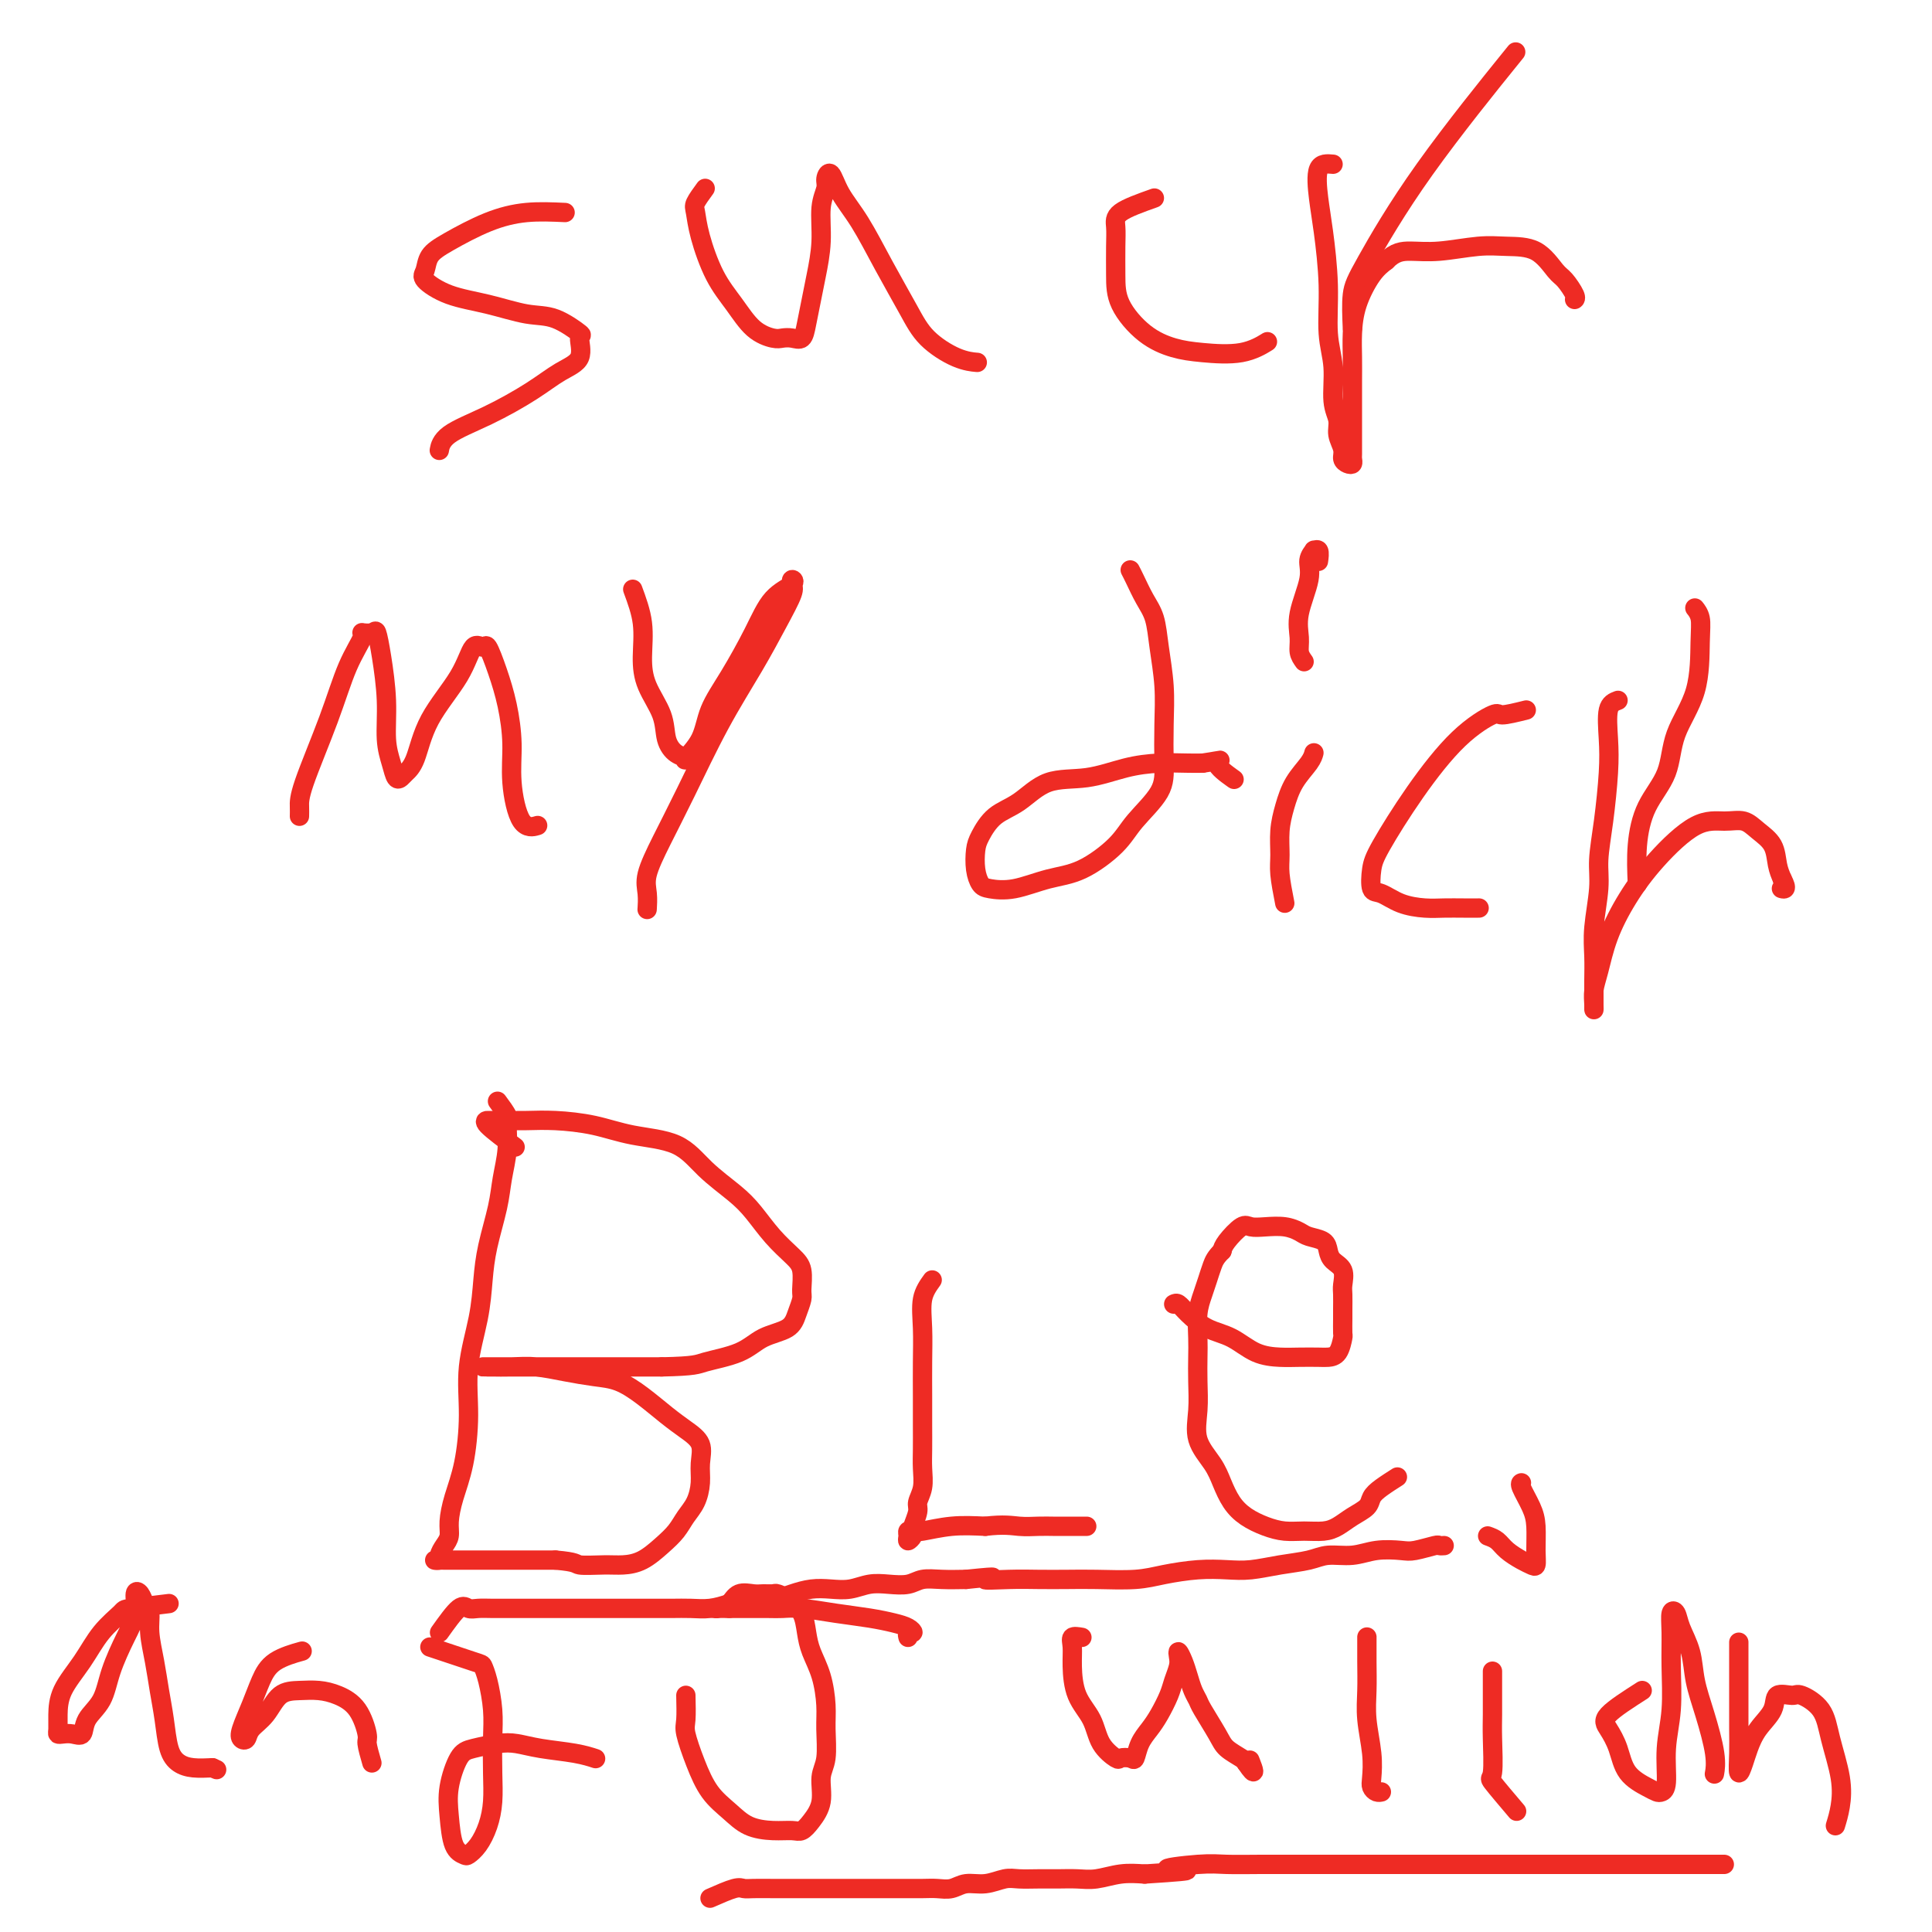 <svg viewBox='0 0 400 400' version='1.1' xmlns='http://www.w3.org/2000/svg' xmlns:xlink='http://www.w3.org/1999/xlink'><g fill='none' stroke='#EE2B24' stroke-width='4' stroke-linecap='round' stroke-linejoin='round'><path d='M117,44c-2.687,-0.124 -5.374,-0.247 -8,0c-2.626,0.247 -5.190,0.866 -8,2c-2.810,1.134 -5.865,2.783 -8,4c-2.135,1.217 -3.351,2.002 -4,3c-0.649,0.998 -0.730,2.208 -1,3c-0.270,0.792 -0.728,1.166 0,2c0.728,0.834 2.641,2.130 5,3c2.359,0.870 5.163,1.316 8,2c2.837,0.684 5.705,1.608 8,2c2.295,0.392 4.015,0.253 6,1c1.985,0.747 4.233,2.379 5,3c0.767,0.621 0.053,0.231 0,1c-0.053,0.769 0.554,2.698 0,4c-0.554,1.302 -2.267,1.978 -4,3c-1.733,1.022 -3.484,2.390 -6,4c-2.516,1.610 -5.798,3.463 -9,5c-3.202,1.537 -6.324,2.760 -8,4c-1.676,1.240 -1.908,2.497 -2,3c-0.092,0.503 -0.046,0.251 0,0'/><path d='M146,39c-0.832,1.139 -1.665,2.277 -2,3c-0.335,0.723 -0.173,1.030 0,2c0.173,0.970 0.357,2.603 1,5c0.643,2.397 1.744,5.556 3,8c1.256,2.444 2.668,4.171 4,6c1.332,1.829 2.584,3.760 4,5c1.416,1.240 2.995,1.789 4,2c1.005,0.211 1.435,0.083 2,0c0.565,-0.083 1.264,-0.123 2,0c0.736,0.123 1.508,0.409 2,0c0.492,-0.409 0.705,-1.512 1,-3c0.295,-1.488 0.671,-3.361 1,-5c0.329,-1.639 0.609,-3.044 1,-5c0.391,-1.956 0.892,-4.464 1,-7c0.108,-2.536 -0.177,-5.099 0,-7c0.177,-1.901 0.815,-3.138 1,-4c0.185,-0.862 -0.083,-1.347 0,-2c0.083,-0.653 0.518,-1.474 1,-1c0.482,0.474 1.011,2.243 2,4c0.989,1.757 2.438,3.500 4,6c1.562,2.500 3.239,5.756 5,9c1.761,3.244 3.607,6.477 5,9c1.393,2.523 2.332,4.336 4,6c1.668,1.664 4.064,3.179 6,4c1.936,0.821 3.410,0.949 4,1c0.590,0.051 0.295,0.026 0,0'/><path d='M239,41c-2.845,1.011 -5.691,2.022 -7,3c-1.309,0.978 -1.083,1.924 -1,3c0.083,1.076 0.023,2.281 0,4c-0.023,1.719 -0.008,3.952 0,6c0.008,2.048 0.010,3.910 1,6c0.990,2.090 2.970,4.409 5,6c2.030,1.591 4.110,2.454 6,3c1.890,0.546 3.589,0.775 6,1c2.411,0.225 5.534,0.445 8,0c2.466,-0.445 4.276,-1.556 5,-2c0.724,-0.444 0.362,-0.222 0,0'/><path d='M276,34c-1.246,-0.115 -2.493,-0.230 -3,1c-0.507,1.230 -0.275,3.806 0,6c0.275,2.194 0.595,4.004 1,7c0.405,2.996 0.897,7.176 1,11c0.103,3.824 -0.184,7.292 0,10c0.184,2.708 0.838,4.654 1,7c0.162,2.346 -0.168,5.090 0,7c0.168,1.910 0.832,2.985 1,4c0.168,1.015 -0.162,1.972 0,3c0.162,1.028 0.814,2.129 1,3c0.186,0.871 -0.094,1.513 0,2c0.094,0.487 0.561,0.818 1,1c0.439,0.182 0.850,0.216 1,0c0.150,-0.216 0.040,-0.680 0,-1c-0.040,-0.320 -0.011,-0.496 0,-1c0.011,-0.504 0.003,-1.337 0,-2c-0.003,-0.663 -0.001,-1.156 0,-2c0.001,-0.844 -0.000,-2.041 0,-3c0.000,-0.959 0.001,-1.682 0,-3c-0.001,-1.318 -0.006,-3.231 0,-5c0.006,-1.769 0.021,-3.394 0,-5c-0.021,-1.606 -0.078,-3.193 0,-5c0.078,-1.807 0.290,-3.833 1,-6c0.710,-2.167 1.917,-4.476 3,-6c1.083,-1.524 2.041,-2.262 3,-3'/><path d='M287,54c1.806,-1.862 3.322,-2.015 5,-2c1.678,0.015 3.517,0.200 6,0c2.483,-0.200 5.609,-0.785 8,-1c2.391,-0.215 4.046,-0.061 6,0c1.954,0.061 4.208,0.031 6,1c1.792,0.969 3.121,2.939 4,4c0.879,1.061 1.308,1.212 2,2c0.692,0.788 1.648,2.212 2,3c0.352,0.788 0.101,0.939 0,1c-0.101,0.061 -0.050,0.030 0,0'/><path d='M280,68c-0.112,-2.566 -0.223,-5.132 0,-7c0.223,-1.868 0.781,-3.037 3,-7c2.219,-3.963 6.097,-10.721 12,-19c5.903,-8.279 13.829,-18.080 17,-22c3.171,-3.920 1.585,-1.960 0,0'/><path d='M62,169c0.013,-0.597 0.026,-1.193 0,-2c-0.026,-0.807 -0.089,-1.824 1,-5c1.089,-3.176 3.332,-8.510 5,-13c1.668,-4.490 2.762,-8.134 4,-11c1.238,-2.866 2.622,-4.952 3,-6c0.378,-1.048 -0.248,-1.056 0,-1c0.248,0.056 1.372,0.177 2,0c0.628,-0.177 0.760,-0.652 1,0c0.240,0.652 0.589,2.431 1,5c0.411,2.569 0.884,5.929 1,9c0.116,3.071 -0.124,5.854 0,8c0.124,2.146 0.614,3.656 1,5c0.386,1.344 0.670,2.523 1,3c0.330,0.477 0.707,0.251 1,0c0.293,-0.251 0.501,-0.527 1,-1c0.499,-0.473 1.289,-1.141 2,-3c0.711,-1.859 1.341,-4.908 3,-8c1.659,-3.092 4.345,-6.226 6,-9c1.655,-2.774 2.278,-5.186 3,-6c0.722,-0.814 1.542,-0.030 2,0c0.458,0.030 0.552,-0.695 1,0c0.448,0.695 1.249,2.810 2,5c0.751,2.190 1.452,4.453 2,7c0.548,2.547 0.942,5.376 1,8c0.058,2.624 -0.222,5.044 0,8c0.222,2.956 0.944,6.450 2,8c1.056,1.550 2.444,1.157 3,1c0.556,-0.157 0.278,-0.079 0,0'/><path d='M131,122c0.853,2.308 1.705,4.617 2,7c0.295,2.383 0.032,4.841 0,7c-0.032,2.159 0.168,4.017 1,6c0.832,1.983 2.297,4.089 3,6c0.703,1.911 0.643,3.626 1,5c0.357,1.374 1.130,2.407 2,3c0.870,0.593 1.838,0.746 2,1c0.162,0.254 -0.480,0.608 0,0c0.480,-0.608 2.083,-2.179 3,-4c0.917,-1.821 1.147,-3.892 2,-6c0.853,-2.108 2.330,-4.254 4,-7c1.670,-2.746 3.533,-6.092 5,-9c1.467,-2.908 2.539,-5.379 4,-7c1.461,-1.621 3.312,-2.394 4,-3c0.688,-0.606 0.213,-1.045 0,-1c-0.213,0.045 -0.165,0.574 0,1c0.165,0.426 0.446,0.750 0,2c-0.446,1.250 -1.620,3.427 -3,6c-1.380,2.573 -2.966,5.542 -5,9c-2.034,3.458 -4.517,7.404 -7,12c-2.483,4.596 -4.967,9.841 -7,14c-2.033,4.159 -3.617,7.230 -5,10c-1.383,2.770 -2.567,5.237 -3,7c-0.433,1.763 -0.117,2.821 0,4c0.117,1.179 0.033,2.480 0,3c-0.033,0.520 -0.017,0.260 0,0'/><path d='M234,118c0.251,0.479 0.502,0.957 1,2c0.498,1.043 1.244,2.649 2,4c0.756,1.351 1.523,2.447 2,4c0.477,1.553 0.664,3.565 1,6c0.336,2.435 0.820,5.295 1,8c0.180,2.705 0.057,5.257 0,8c-0.057,2.743 -0.046,5.677 0,8c0.046,2.323 0.129,4.036 -1,6c-1.129,1.964 -3.469,4.180 -5,6c-1.531,1.820 -2.252,3.245 -4,5c-1.748,1.755 -4.524,3.842 -7,5c-2.476,1.158 -4.653,1.388 -7,2c-2.347,0.612 -4.864,1.605 -7,2c-2.136,0.395 -3.891,0.193 -5,0c-1.109,-0.193 -1.572,-0.376 -2,-1c-0.428,-0.624 -0.822,-1.687 -1,-3c-0.178,-1.313 -0.140,-2.874 0,-4c0.140,-1.126 0.383,-1.817 1,-3c0.617,-1.183 1.608,-2.860 3,-4c1.392,-1.140 3.185,-1.745 5,-3c1.815,-1.255 3.651,-3.159 6,-4c2.349,-0.841 5.209,-0.618 8,-1c2.791,-0.382 5.511,-1.371 8,-2c2.489,-0.629 4.747,-0.900 7,-1c2.253,-0.100 4.501,-0.029 6,0c1.499,0.029 2.250,0.014 3,0'/><path d='M249,158c5.452,-0.798 3.083,-0.792 3,0c-0.083,0.792 2.119,2.369 3,3c0.881,0.631 0.440,0.315 0,0'/><path d='M266,187c-0.428,-2.203 -0.856,-4.406 -1,-6c-0.144,-1.594 -0.004,-2.580 0,-4c0.004,-1.420 -0.128,-3.274 0,-5c0.128,-1.726 0.518,-3.324 1,-5c0.482,-1.676 1.057,-3.429 2,-5c0.943,-1.571 2.254,-2.962 3,-4c0.746,-1.038 0.927,-1.725 1,-2c0.073,-0.275 0.036,-0.137 0,0'/><path d='M270,137c-0.440,-0.608 -0.879,-1.216 -1,-2c-0.121,-0.784 0.077,-1.745 0,-3c-0.077,-1.255 -0.428,-2.805 0,-5c0.428,-2.195 1.635,-5.035 2,-7c0.365,-1.965 -0.112,-3.055 0,-4c0.112,-0.945 0.815,-1.745 1,-2c0.185,-0.255 -0.146,0.035 0,0c0.146,-0.035 0.770,-0.394 1,0c0.230,0.394 0.066,1.541 0,2c-0.066,0.459 -0.033,0.229 0,0'/><path d='M316,147c-2.040,0.507 -4.080,1.013 -5,1c-0.920,-0.013 -0.719,-0.546 -2,0c-1.281,0.546 -4.043,2.171 -7,5c-2.957,2.829 -6.108,6.861 -9,11c-2.892,4.139 -5.524,8.383 -7,11c-1.476,2.617 -1.795,3.605 -2,5c-0.205,1.395 -0.296,3.197 0,4c0.296,0.803 0.977,0.607 2,1c1.023,0.393 2.387,1.373 4,2c1.613,0.627 3.477,0.900 5,1c1.523,0.100 2.707,0.027 4,0c1.293,-0.027 2.694,-0.007 4,0c1.306,0.007 2.516,0.002 3,0c0.484,-0.002 0.242,-0.001 0,0'/><path d='M335,145c-0.840,0.312 -1.679,0.624 -2,2c-0.321,1.376 -0.123,3.817 0,6c0.123,2.183 0.173,4.109 0,7c-0.173,2.891 -0.568,6.747 -1,10c-0.432,3.253 -0.900,5.902 -1,8c-0.100,2.098 0.169,3.643 0,6c-0.169,2.357 -0.778,5.525 -1,8c-0.222,2.475 -0.059,4.255 0,6c0.059,1.745 0.015,3.454 0,5c-0.015,1.546 -0.002,2.930 0,4c0.002,1.070 -0.009,1.826 0,2c0.009,0.174 0.038,-0.232 0,-1c-0.038,-0.768 -0.142,-1.896 0,-3c0.142,-1.104 0.528,-2.184 1,-4c0.472,-1.816 1.028,-4.367 2,-7c0.972,-2.633 2.361,-5.348 4,-8c1.639,-2.652 3.530,-5.241 6,-8c2.470,-2.759 5.520,-5.688 8,-7c2.480,-1.312 4.391,-1.008 6,-1c1.609,0.008 2.917,-0.280 4,0c1.083,0.280 1.940,1.126 3,2c1.060,0.874 2.324,1.774 3,3c0.676,1.226 0.765,2.779 1,4c0.235,1.221 0.618,2.111 1,3'/><path d='M369,182c1.244,2.311 0.356,2.089 0,2c-0.356,-0.089 -0.178,-0.044 0,0'/><path d='M339,183c-0.113,-2.637 -0.226,-5.274 0,-8c0.226,-2.726 0.792,-5.541 2,-8c1.208,-2.459 3.057,-4.563 4,-7c0.943,-2.437 0.981,-5.207 2,-8c1.019,-2.793 3.019,-5.610 4,-9c0.981,-3.390 0.942,-7.353 1,-10c0.058,-2.647 0.211,-3.978 0,-5c-0.211,-1.022 -0.788,-1.737 -1,-2c-0.212,-0.263 -0.061,-0.075 0,0c0.061,0.075 0.030,0.038 0,0'/><path d='M103,228c0.852,1.154 1.705,2.307 2,3c0.295,0.693 0.034,0.925 0,2c-0.034,1.075 0.159,2.995 0,5c-0.159,2.005 -0.671,4.097 -1,6c-0.329,1.903 -0.474,3.618 -1,6c-0.526,2.382 -1.433,5.430 -2,8c-0.567,2.570 -0.795,4.660 -1,7c-0.205,2.340 -0.387,4.929 -1,8c-0.613,3.071 -1.657,6.625 -2,10c-0.343,3.375 0.014,6.571 0,10c-0.014,3.429 -0.399,7.093 -1,10c-0.601,2.907 -1.419,5.059 -2,7c-0.581,1.941 -0.925,3.673 -1,5c-0.075,1.327 0.118,2.251 0,3c-0.118,0.749 -0.547,1.325 -1,2c-0.453,0.675 -0.929,1.449 -1,2c-0.071,0.551 0.261,0.880 0,1c-0.261,0.120 -1.117,0.032 -1,0c0.117,-0.032 1.208,-0.009 2,0c0.792,0.009 1.287,0.002 2,0c0.713,-0.002 1.645,-0.001 3,0c1.355,0.001 3.134,0.000 5,0c1.866,-0.000 3.819,-0.000 6,0c2.181,0.000 4.591,0.000 7,0'/><path d='M115,323c4.593,0.383 4.077,0.840 5,1c0.923,0.160 3.287,0.024 5,0c1.713,-0.024 2.776,0.065 4,0c1.224,-0.065 2.607,-0.285 4,-1c1.393,-0.715 2.794,-1.927 4,-3c1.206,-1.073 2.217,-2.008 3,-3c0.783,-0.992 1.336,-2.040 2,-3c0.664,-0.960 1.437,-1.832 2,-3c0.563,-1.168 0.914,-2.633 1,-4c0.086,-1.367 -0.093,-2.638 0,-4c0.093,-1.362 0.459,-2.817 0,-4c-0.459,-1.183 -1.741,-2.096 -3,-3c-1.259,-0.904 -2.495,-1.800 -4,-3c-1.505,-1.200 -3.280,-2.703 -5,-4c-1.720,-1.297 -3.386,-2.386 -5,-3c-1.614,-0.614 -3.175,-0.753 -5,-1c-1.825,-0.247 -3.913,-0.602 -6,-1c-2.087,-0.398 -4.171,-0.839 -6,-1c-1.829,-0.161 -3.401,-0.043 -5,0c-1.599,0.043 -3.226,0.012 -4,0c-0.774,-0.012 -0.696,-0.003 -1,0c-0.304,0.003 -0.989,0.001 -1,0c-0.011,-0.001 0.654,-0.000 1,0c0.346,0.000 0.375,0.000 1,0c0.625,-0.000 1.847,-0.000 3,0c1.153,0.000 2.237,0.000 4,0c1.763,-0.000 4.204,-0.000 6,0c1.796,0.000 2.945,0.000 5,0c2.055,-0.000 5.016,-0.000 8,0c2.984,0.000 5.992,0.000 9,0'/><path d='M137,283c7.090,-0.148 7.314,-0.517 9,-1c1.686,-0.483 4.834,-1.078 7,-2c2.166,-0.922 3.351,-2.170 5,-3c1.649,-0.830 3.764,-1.240 5,-2c1.236,-0.760 1.595,-1.868 2,-3c0.405,-1.132 0.857,-2.286 1,-3c0.143,-0.714 -0.023,-0.988 0,-2c0.023,-1.012 0.234,-2.762 0,-4c-0.234,-1.238 -0.915,-1.964 -2,-3c-1.085,-1.036 -2.575,-2.382 -4,-4c-1.425,-1.618 -2.784,-3.507 -4,-5c-1.216,-1.493 -2.289,-2.589 -4,-4c-1.711,-1.411 -4.059,-3.138 -6,-5c-1.941,-1.862 -3.473,-3.858 -6,-5c-2.527,-1.142 -6.048,-1.430 -9,-2c-2.952,-0.570 -5.335,-1.421 -8,-2c-2.665,-0.579 -5.613,-0.887 -8,-1c-2.387,-0.113 -4.214,-0.030 -6,0c-1.786,0.030 -3.532,0.009 -5,0c-1.468,-0.009 -2.659,-0.005 -3,0c-0.341,0.005 0.166,0.012 0,0c-0.166,-0.012 -1.006,-0.042 0,1c1.006,1.042 3.859,3.155 5,4c1.141,0.845 0.571,0.423 0,0'/><path d='M193,265c-0.845,1.177 -1.691,2.354 -2,4c-0.309,1.646 -0.083,3.759 0,6c0.083,2.241 0.022,4.608 0,7c-0.022,2.392 -0.005,4.807 0,7c0.005,2.193 -0.003,4.163 0,6c0.003,1.837 0.016,3.541 0,5c-0.016,1.459 -0.060,2.675 0,4c0.060,1.325 0.226,2.761 0,4c-0.226,1.239 -0.844,2.282 -1,3c-0.156,0.718 0.151,1.111 0,2c-0.151,0.889 -0.758,2.274 -1,3c-0.242,0.726 -0.118,0.793 0,1c0.118,0.207 0.231,0.553 0,1c-0.231,0.447 -0.805,0.997 -1,1c-0.195,0.003 -0.011,-0.539 0,-1c0.011,-0.461 -0.152,-0.842 0,-1c0.152,-0.158 0.618,-0.094 1,0c0.382,0.094 0.680,0.218 2,0c1.320,-0.218 3.663,-0.776 6,-1c2.337,-0.224 4.669,-0.112 7,0'/><path d='M204,316c3.863,-0.464 5.522,-0.124 7,0c1.478,0.124 2.777,0.033 4,0c1.223,-0.033 2.370,-0.009 3,0c0.630,0.009 0.742,0.002 1,0c0.258,-0.002 0.661,-0.001 1,0c0.339,0.001 0.616,0.000 1,0c0.384,-0.000 0.877,-0.000 1,0c0.123,0.000 -0.125,0.000 0,0c0.125,-0.000 0.621,-0.000 1,0c0.379,0.000 0.640,0.000 1,0c0.360,-0.000 0.817,-0.000 1,0c0.183,0.000 0.091,0.000 0,0'/><path d='M243,270c0.285,-0.146 0.571,-0.292 1,0c0.429,0.292 1.003,1.020 2,2c0.997,0.980 2.419,2.210 4,3c1.581,0.790 3.323,1.140 5,2c1.677,0.860 3.288,2.231 5,3c1.712,0.769 3.523,0.937 5,1c1.477,0.063 2.620,0.020 4,0c1.380,-0.020 2.997,-0.017 4,0c1.003,0.017 1.393,0.047 2,0c0.607,-0.047 1.431,-0.171 2,-1c0.569,-0.829 0.885,-2.362 1,-3c0.115,-0.638 0.030,-0.382 0,-1c-0.030,-0.618 -0.006,-2.109 0,-3c0.006,-0.891 -0.005,-1.183 0,-2c0.005,-0.817 0.026,-2.158 0,-3c-0.026,-0.842 -0.099,-1.185 0,-2c0.099,-0.815 0.371,-2.102 0,-3c-0.371,-0.898 -1.383,-1.406 -2,-2c-0.617,-0.594 -0.839,-1.273 -1,-2c-0.161,-0.727 -0.262,-1.501 -1,-2c-0.738,-0.499 -2.113,-0.721 -3,-1c-0.887,-0.279 -1.286,-0.613 -2,-1c-0.714,-0.387 -1.743,-0.826 -3,-1c-1.257,-0.174 -2.743,-0.083 -4,0c-1.257,0.083 -2.285,0.156 -3,0c-0.715,-0.156 -1.115,-0.542 -2,0c-0.885,0.542 -2.253,2.012 -3,3c-0.747,0.988 -0.874,1.494 -1,2'/><path d='M253,259c-1.332,1.307 -1.663,2.075 -2,3c-0.337,0.925 -0.679,2.007 -1,3c-0.321,0.993 -0.622,1.898 -1,3c-0.378,1.102 -0.833,2.400 -1,4c-0.167,1.600 -0.047,3.501 0,5c0.047,1.499 0.022,2.596 0,4c-0.022,1.404 -0.042,3.116 0,5c0.042,1.884 0.146,3.939 0,6c-0.146,2.061 -0.543,4.127 0,6c0.543,1.873 2.024,3.552 3,5c0.976,1.448 1.447,2.665 2,4c0.553,1.335 1.190,2.788 2,4c0.810,1.212 1.795,2.182 3,3c1.205,0.818 2.629,1.485 4,2c1.371,0.515 2.687,0.878 4,1c1.313,0.122 2.621,0.002 4,0c1.379,-0.002 2.827,0.113 4,0c1.173,-0.113 2.070,-0.452 3,-1c0.930,-0.548 1.892,-1.303 3,-2c1.108,-0.697 2.360,-1.336 3,-2c0.640,-0.664 0.666,-1.353 1,-2c0.334,-0.647 0.974,-1.251 2,-2c1.026,-0.749 2.436,-1.643 3,-2c0.564,-0.357 0.282,-0.179 0,0'/><path d='M35,332c-3.252,0.393 -6.503,0.785 -8,1c-1.497,0.215 -1.238,0.252 -2,1c-0.762,0.748 -2.544,2.207 -4,4c-1.456,1.793 -2.587,3.920 -4,6c-1.413,2.080 -3.108,4.113 -4,6c-0.892,1.887 -0.979,3.629 -1,5c-0.021,1.371 0.026,2.370 0,3c-0.026,0.630 -0.125,0.893 0,1c0.125,0.107 0.474,0.060 1,0c0.526,-0.060 1.228,-0.134 2,0c0.772,0.134 1.614,0.476 2,0c0.386,-0.476 0.318,-1.771 1,-3c0.682,-1.229 2.115,-2.393 3,-4c0.885,-1.607 1.221,-3.658 2,-6c0.779,-2.342 2.001,-4.975 3,-7c0.999,-2.025 1.774,-3.442 2,-5c0.226,-1.558 -0.098,-3.259 0,-4c0.098,-0.741 0.618,-0.524 1,0c0.382,0.524 0.627,1.356 1,2c0.373,0.644 0.874,1.100 1,2c0.126,0.900 -0.121,2.243 0,4c0.121,1.757 0.612,3.927 1,6c0.388,2.073 0.672,4.048 1,6c0.328,1.952 0.698,3.882 1,6c0.302,2.118 0.534,4.423 1,6c0.466,1.577 1.164,2.424 2,3c0.836,0.576 1.810,0.879 3,1c1.190,0.121 2.595,0.061 4,0'/><path d='M44,366c1.500,0.667 0.750,0.333 0,0'/><path d='M77,365c-0.458,-1.594 -0.915,-3.187 -1,-4c-0.085,-0.813 0.204,-0.845 0,-2c-0.204,-1.155 -0.901,-3.433 -2,-5c-1.099,-1.567 -2.600,-2.421 -4,-3c-1.400,-0.579 -2.697,-0.882 -4,-1c-1.303,-0.118 -2.611,-0.053 -4,0c-1.389,0.053 -2.859,0.092 -4,1c-1.141,0.908 -1.954,2.685 -3,4c-1.046,1.315 -2.327,2.170 -3,3c-0.673,0.830 -0.739,1.637 -1,2c-0.261,0.363 -0.719,0.284 -1,0c-0.281,-0.284 -0.386,-0.773 0,-2c0.386,-1.227 1.264,-3.191 2,-5c0.736,-1.809 1.331,-3.464 2,-5c0.669,-1.536 1.411,-2.952 3,-4c1.589,-1.048 4.025,-1.728 5,-2c0.975,-0.272 0.487,-0.136 0,0'/><path d='M89,341c3.600,1.207 7.199,2.413 9,3c1.801,0.587 1.803,0.553 2,1c0.197,0.447 0.589,1.374 1,3c0.411,1.626 0.840,3.950 1,6c0.160,2.050 0.051,3.827 0,6c-0.051,2.173 -0.045,4.744 0,7c0.045,2.256 0.129,4.199 0,6c-0.129,1.801 -0.472,3.461 -1,5c-0.528,1.539 -1.241,2.958 -2,4c-0.759,1.042 -1.564,1.706 -2,2c-0.436,0.294 -0.504,0.219 -1,0c-0.496,-0.219 -1.422,-0.583 -2,-2c-0.578,-1.417 -0.808,-3.886 -1,-6c-0.192,-2.114 -0.345,-3.874 0,-6c0.345,-2.126 1.187,-4.619 2,-6c0.813,-1.381 1.595,-1.649 3,-2c1.405,-0.351 3.431,-0.784 5,-1c1.569,-0.216 2.680,-0.215 4,0c1.320,0.215 2.849,0.645 5,1c2.151,0.355 4.925,0.634 7,1c2.075,0.366 3.450,0.819 4,1c0.550,0.181 0.275,0.091 0,0'/><path d='M142,351c0.043,1.914 0.087,3.828 0,5c-0.087,1.172 -0.303,1.603 0,3c0.303,1.397 1.126,3.762 2,6c0.874,2.238 1.799,4.351 3,6c1.201,1.649 2.678,2.835 4,4c1.322,1.165 2.489,2.307 4,3c1.511,0.693 3.365,0.935 5,1c1.635,0.065 3.050,-0.048 4,0c0.950,0.048 1.435,0.255 2,0c0.565,-0.255 1.209,-0.973 2,-2c0.791,-1.027 1.729,-2.362 2,-4c0.271,-1.638 -0.126,-3.578 0,-5c0.126,-1.422 0.773,-2.326 1,-4c0.227,-1.674 0.033,-4.116 0,-6c-0.033,-1.884 0.094,-3.208 0,-5c-0.094,-1.792 -0.411,-4.052 -1,-6c-0.589,-1.948 -1.452,-3.582 -2,-5c-0.548,-1.418 -0.781,-2.618 -1,-4c-0.219,-1.382 -0.425,-2.945 -1,-4c-0.575,-1.055 -1.519,-1.603 -2,-2c-0.481,-0.397 -0.498,-0.642 -1,-1c-0.502,-0.358 -1.489,-0.830 -2,-1c-0.511,-0.170 -0.545,-0.039 -1,0c-0.455,0.039 -1.329,-0.014 -2,0c-0.671,0.014 -1.138,0.095 -2,0c-0.862,-0.095 -2.118,-0.365 -3,0c-0.882,0.365 -1.391,1.366 -2,2c-0.609,0.634 -1.318,0.901 -2,1c-0.682,0.099 -1.338,0.028 -1,0c0.338,-0.028 1.669,-0.014 3,0'/><path d='M151,333c0.878,0.001 1.572,0.003 3,0c1.428,-0.003 3.588,-0.012 5,0c1.412,0.012 2.075,0.045 3,0c0.925,-0.045 2.110,-0.167 4,0c1.890,0.167 4.483,0.623 7,1c2.517,0.377 4.958,0.674 7,1c2.042,0.326 3.686,0.679 5,1c1.314,0.321 2.300,0.608 3,1c0.700,0.392 1.116,0.889 1,1c-0.116,0.111 -0.762,-0.162 -1,0c-0.238,0.162 -0.068,0.761 0,1c0.068,0.239 0.034,0.120 0,0'/><path d='M224,339c-0.848,-0.145 -1.695,-0.291 -2,0c-0.305,0.291 -0.067,1.018 0,2c0.067,0.982 -0.038,2.218 0,4c0.038,1.782 0.219,4.110 1,6c0.781,1.890 2.164,3.343 3,5c0.836,1.657 1.127,3.518 2,5c0.873,1.482 2.327,2.584 3,3c0.673,0.416 0.565,0.144 1,0c0.435,-0.144 1.415,-0.162 2,0c0.585,0.162 0.776,0.504 1,0c0.224,-0.504 0.479,-1.853 1,-3c0.521,-1.147 1.306,-2.093 2,-3c0.694,-0.907 1.296,-1.776 2,-3c0.704,-1.224 1.508,-2.802 2,-4c0.492,-1.198 0.671,-2.014 1,-3c0.329,-0.986 0.809,-2.140 1,-3c0.191,-0.860 0.092,-1.426 0,-2c-0.092,-0.574 -0.179,-1.156 0,-1c0.179,0.156 0.623,1.050 1,2c0.377,0.950 0.685,1.955 1,3c0.315,1.045 0.635,2.128 1,3c0.365,0.872 0.774,1.533 1,2c0.226,0.467 0.271,0.741 1,2c0.729,1.259 2.144,3.502 3,5c0.856,1.498 1.154,2.249 2,3c0.846,0.751 2.242,1.500 3,2c0.758,0.500 0.879,0.750 1,1'/><path d='M258,365c2.400,3.578 1.400,1.022 1,0c-0.400,-1.022 -0.200,-0.511 0,0'/><path d='M283,340c0.002,-0.843 0.004,-1.686 0,-1c-0.004,0.686 -0.015,2.901 0,5c0.015,2.099 0.056,4.082 0,6c-0.056,1.918 -0.208,3.772 0,6c0.208,2.228 0.778,4.832 1,7c0.222,2.168 0.098,3.901 0,5c-0.098,1.099 -0.171,1.563 0,2c0.171,0.437 0.584,0.849 1,1c0.416,0.151 0.833,0.043 1,0c0.167,-0.043 0.083,-0.022 0,0'/><path d='M314,375c-2.113,-2.490 -4.226,-4.981 -5,-6c-0.774,-1.019 -0.207,-0.567 0,-2c0.207,-1.433 0.056,-4.752 0,-7c-0.056,-2.248 -0.015,-3.426 0,-5c0.015,-1.574 0.004,-3.546 0,-5c-0.004,-1.454 -0.001,-2.392 0,-3c0.001,-0.608 0.000,-0.888 0,-1c-0.000,-0.112 -0.000,-0.056 0,0'/><path d='M308,318c0.696,0.250 1.392,0.500 2,1c0.608,0.500 1.130,1.251 2,2c0.870,0.749 2.090,1.495 3,2c0.910,0.505 1.510,0.769 2,1c0.490,0.231 0.870,0.430 1,0c0.130,-0.430 0.010,-1.488 0,-3c-0.010,-1.512 0.088,-3.477 0,-5c-0.088,-1.523 -0.364,-2.604 -1,-4c-0.636,-1.396 -1.633,-3.107 -2,-4c-0.367,-0.893 -0.105,-0.970 0,-1c0.105,-0.030 0.052,-0.015 0,0'/><path d='M340,350c-2.906,1.860 -5.813,3.720 -7,5c-1.187,1.280 -0.655,1.979 0,3c0.655,1.021 1.432,2.365 2,4c0.568,1.635 0.927,3.560 2,5c1.073,1.440 2.861,2.394 4,3c1.139,0.606 1.630,0.865 2,1c0.370,0.135 0.621,0.145 1,0c0.379,-0.145 0.886,-0.446 1,-2c0.114,-1.554 -0.167,-4.360 0,-7c0.167,-2.640 0.780,-5.112 1,-8c0.220,-2.888 0.047,-6.192 0,-9c-0.047,-2.808 0.033,-5.120 0,-7c-0.033,-1.880 -0.178,-3.327 0,-4c0.178,-0.673 0.680,-0.571 1,0c0.320,0.571 0.457,1.611 1,3c0.543,1.389 1.490,3.126 2,5c0.510,1.874 0.581,3.886 1,6c0.419,2.114 1.184,4.329 2,7c0.816,2.671 1.681,5.796 2,8c0.319,2.204 0.091,3.487 0,4c-0.091,0.513 -0.046,0.257 0,0'/><path d='M380,378c0.370,-1.212 0.740,-2.423 1,-4c0.260,-1.577 0.408,-3.518 0,-6c-0.408,-2.482 -1.374,-5.504 -2,-8c-0.626,-2.496 -0.911,-4.464 -2,-6c-1.089,-1.536 -2.981,-2.638 -4,-3c-1.019,-0.362 -1.166,0.017 -2,0c-0.834,-0.017 -2.356,-0.431 -3,0c-0.644,0.431 -0.411,1.706 -1,3c-0.589,1.294 -2.000,2.608 -3,4c-1.000,1.392 -1.588,2.861 -2,4c-0.412,1.139 -0.646,1.949 -1,3c-0.354,1.051 -0.827,2.342 -1,2c-0.173,-0.342 -0.046,-2.319 0,-4c0.046,-1.681 0.012,-3.067 0,-5c-0.012,-1.933 -0.003,-4.413 0,-7c0.003,-2.587 0.001,-5.281 0,-7c-0.001,-1.719 -0.000,-2.463 0,-3c0.000,-0.537 0.000,-0.868 0,-1c-0.000,-0.132 -0.000,-0.066 0,0'/><path d='M147,393c1.922,-0.845 3.845,-1.691 5,-2c1.155,-0.309 1.543,-0.083 2,0c0.457,0.083 0.983,0.022 2,0c1.017,-0.022 2.527,-0.006 4,0c1.473,0.006 2.910,0.002 4,0c1.090,-0.002 1.832,-0.000 3,0c1.168,0.000 2.763,0.000 4,0c1.237,-0.000 2.115,-0.000 3,0c0.885,0.000 1.777,0.000 3,0c1.223,-0.000 2.778,-0.000 4,0c1.222,0.000 2.112,0.001 3,0c0.888,-0.001 1.773,-0.004 3,0c1.227,0.004 2.796,0.016 4,0c1.204,-0.016 2.045,-0.061 3,0c0.955,0.061 2.026,0.227 3,0c0.974,-0.227 1.853,-0.845 3,-1c1.147,-0.155 2.564,0.155 4,0c1.436,-0.155 2.890,-0.774 4,-1c1.110,-0.226 1.874,-0.060 3,0c1.126,0.060 2.614,0.012 4,0c1.386,-0.012 2.670,0.011 4,0c1.330,-0.011 2.707,-0.054 4,0c1.293,0.054 2.502,0.207 4,0c1.498,-0.207 3.285,-0.773 5,-1c1.715,-0.227 3.357,-0.113 5,0'/><path d='M237,388c14.765,-0.939 6.678,-0.788 5,-1c-1.678,-0.212 3.055,-0.789 6,-1c2.945,-0.211 4.104,-0.057 6,0c1.896,0.057 4.528,0.015 7,0c2.472,-0.015 4.783,-0.004 7,0c2.217,0.004 4.340,0.001 7,0c2.660,-0.001 5.857,-0.000 9,0c3.143,0.000 6.233,0.000 9,0c2.767,-0.000 5.213,-0.000 8,0c2.787,0.000 5.917,0.000 9,0c3.083,-0.000 6.118,-0.000 9,0c2.882,0.000 5.609,0.000 8,0c2.391,-0.000 4.446,-0.000 7,0c2.554,0.000 5.607,0.000 8,0c2.393,-0.000 4.126,-0.000 6,0c1.874,0.000 3.889,0.000 5,0c1.111,-0.000 1.318,-0.000 2,0c0.682,0.000 1.837,0.000 2,0c0.163,-0.000 -0.668,-0.000 -1,0c-0.332,0.000 -0.166,0.000 0,0'/><path d='M91,338c1.507,-2.113 3.014,-4.226 4,-5c0.986,-0.774 1.452,-0.207 2,0c0.548,0.207 1.180,0.056 2,0c0.820,-0.056 1.828,-0.015 3,0c1.172,0.015 2.506,0.004 4,0c1.494,-0.004 3.147,-0.001 5,0c1.853,0.001 3.906,0.000 6,0c2.094,-0.000 4.230,-0.000 6,0c1.770,0.000 3.176,0.001 5,0c1.824,-0.001 4.066,-0.003 6,0c1.934,0.003 3.559,0.011 5,0c1.441,-0.011 2.699,-0.041 4,0c1.301,0.041 2.644,0.152 4,0c1.356,-0.152 2.725,-0.566 4,-1c1.275,-0.434 2.455,-0.887 4,-1c1.545,-0.113 3.455,0.114 5,0c1.545,-0.114 2.723,-0.570 4,-1c1.277,-0.430 2.651,-0.833 4,-1c1.349,-0.167 2.672,-0.096 4,0c1.328,0.096 2.662,0.218 4,0c1.338,-0.218 2.681,-0.776 4,-1c1.319,-0.224 2.613,-0.112 4,0c1.387,0.112 2.867,0.226 4,0c1.133,-0.226 1.921,-0.792 3,-1c1.079,-0.208 2.451,-0.060 4,0c1.549,0.060 3.274,0.030 5,0'/><path d='M200,327c8.878,-0.928 4.573,-0.249 4,0c-0.573,0.249 2.586,0.067 5,0c2.414,-0.067 4.082,-0.021 6,0c1.918,0.021 4.087,0.016 6,0c1.913,-0.016 3.571,-0.043 6,0c2.429,0.043 5.628,0.156 8,0c2.372,-0.156 3.917,-0.581 6,-1c2.083,-0.419 4.704,-0.833 7,-1c2.296,-0.167 4.269,-0.087 6,0c1.731,0.087 3.221,0.182 5,0c1.779,-0.182 3.846,-0.641 6,-1c2.154,-0.359 4.394,-0.618 6,-1c1.606,-0.382 2.578,-0.886 4,-1c1.422,-0.114 3.296,0.162 5,0c1.704,-0.162 3.240,-0.761 5,-1c1.760,-0.239 3.743,-0.117 5,0c1.257,0.117 1.787,0.227 3,0c1.213,-0.227 3.109,-0.793 4,-1c0.891,-0.207 0.778,-0.056 1,0c0.222,0.056 0.778,0.016 1,0c0.222,-0.016 0.111,-0.008 0,0'/></g>
</svg>